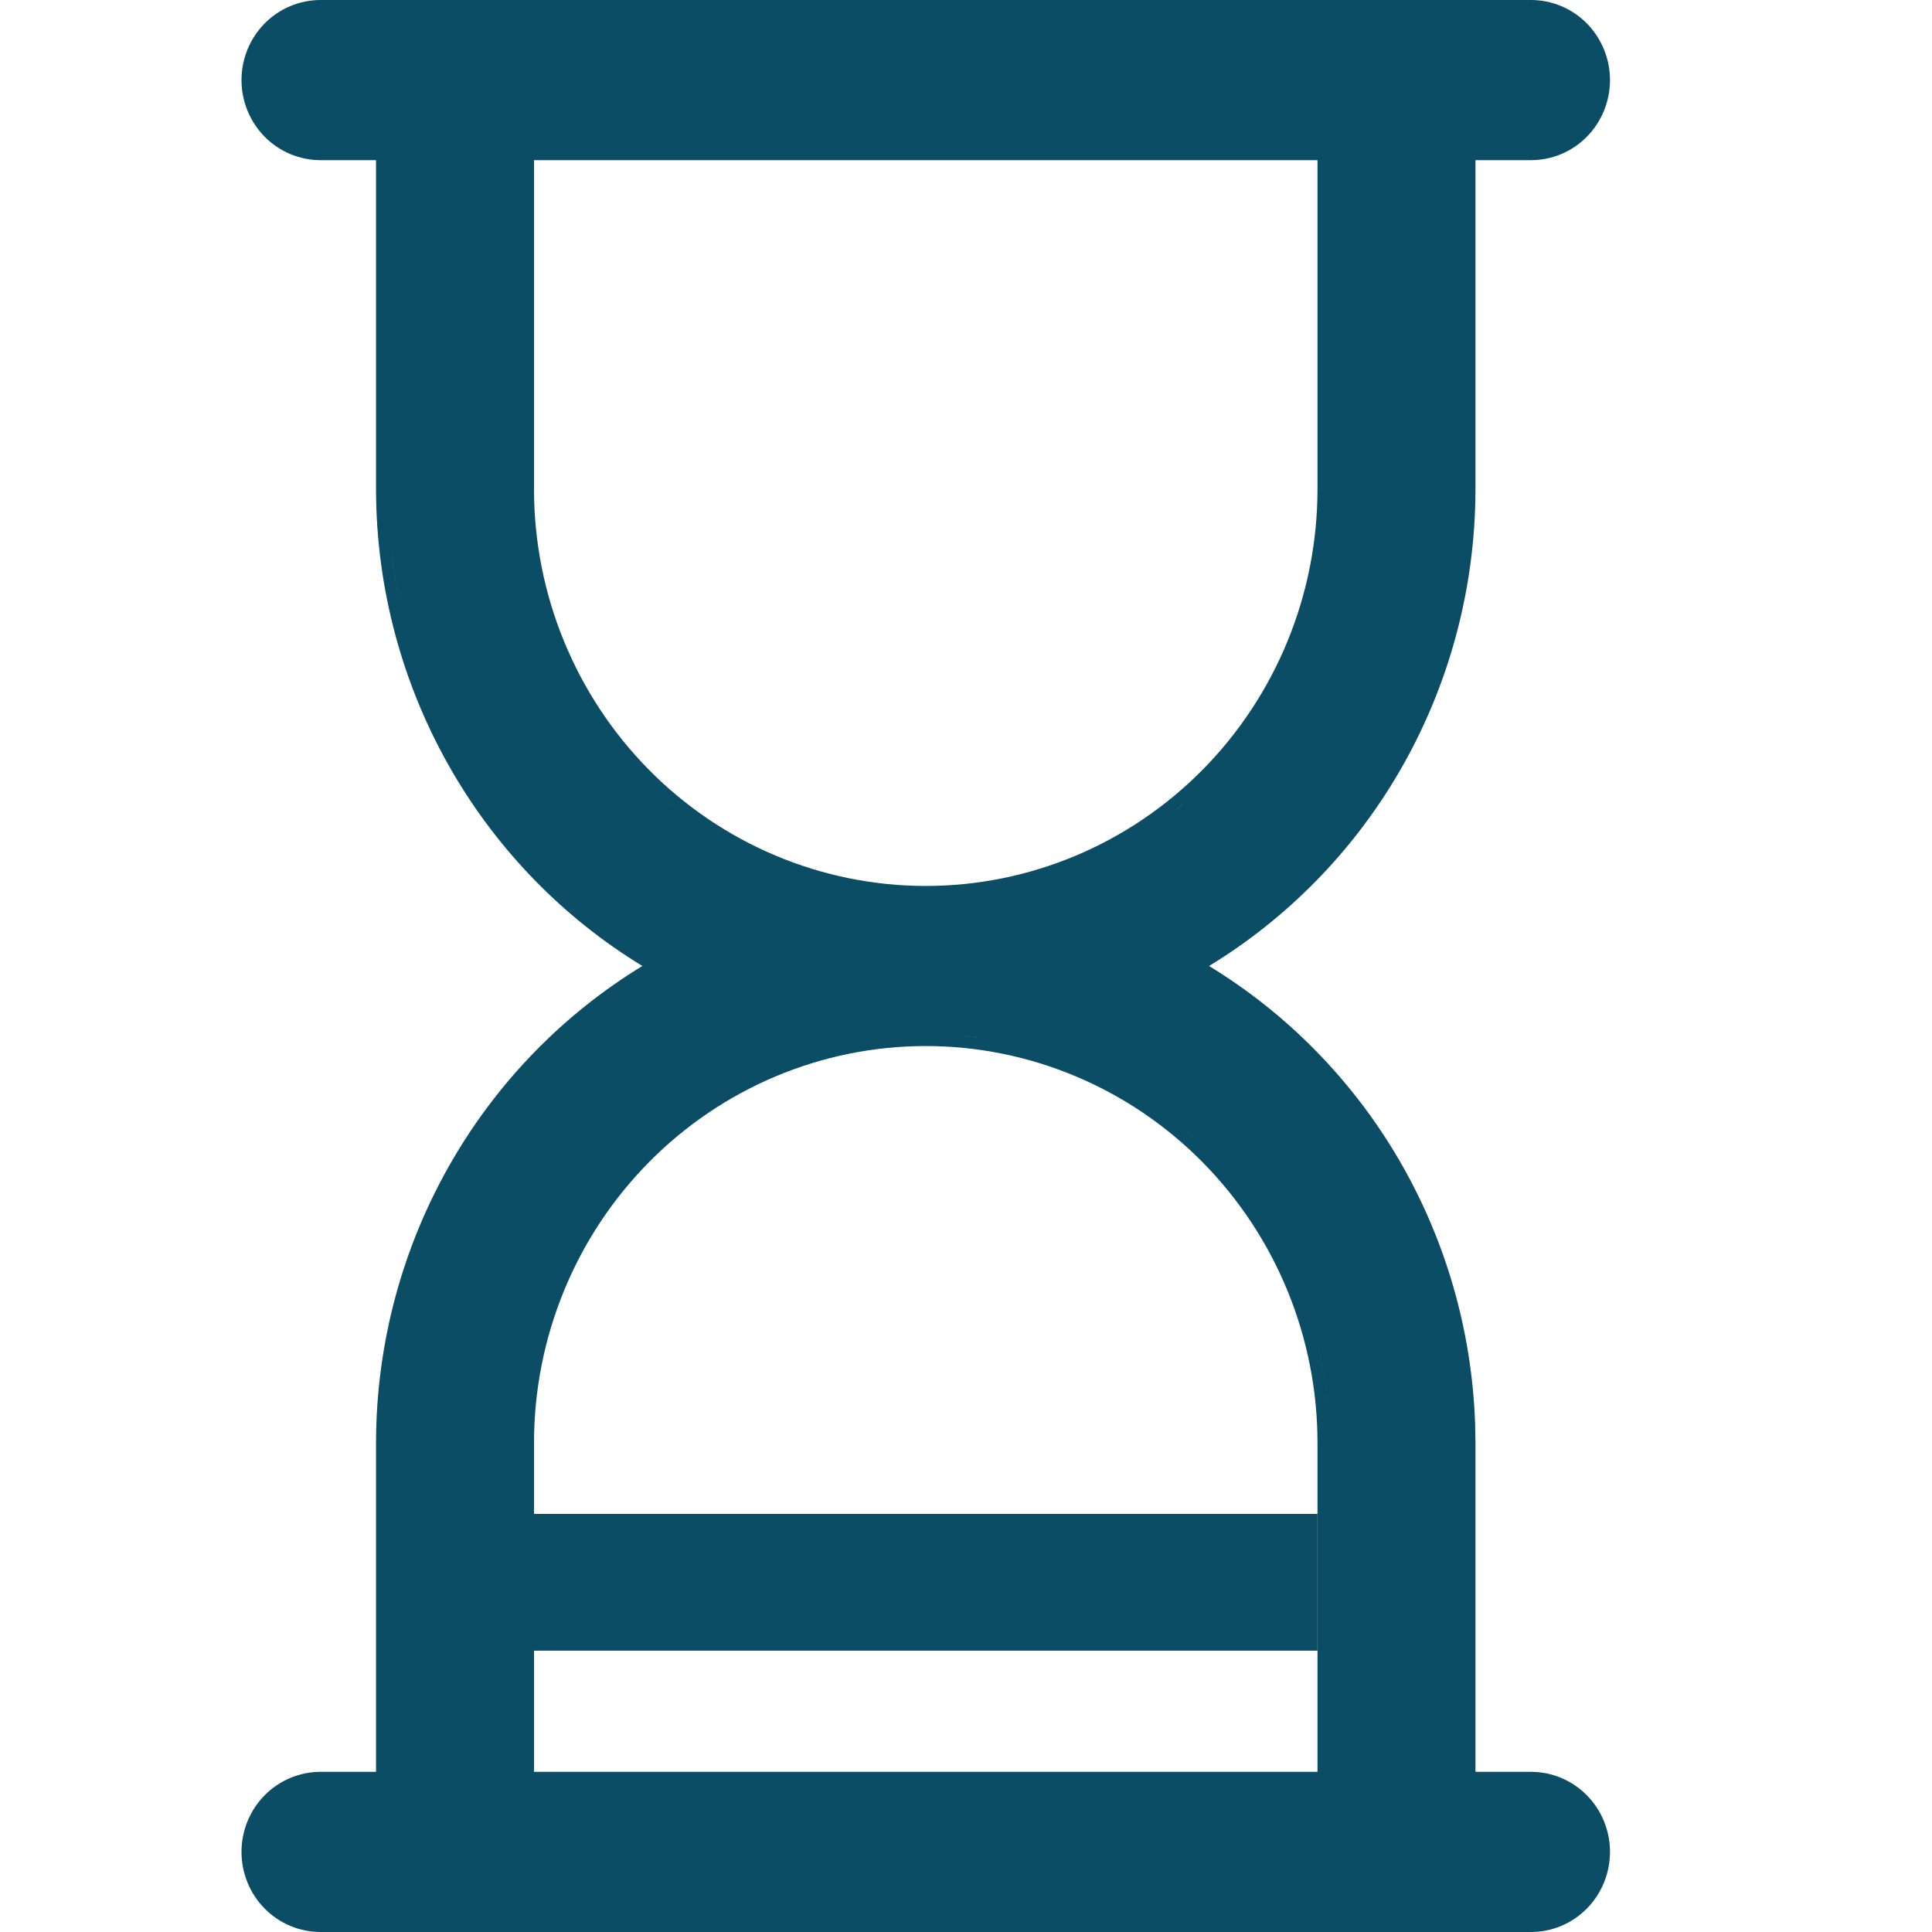 <svg width="60" height="60" viewBox="0 0 60 60" fill="none" xmlns="http://www.w3.org/2000/svg">
<path fill-rule="evenodd" clip-rule="evenodd" d="M47.547 0C48.197 0 48.822 0.262 49.281 0.728C49.742 1.195 50 1.829 50 2.488C50 3.148 49.741 3.78 49.281 4.246C48.822 4.712 48.197 4.974 47.547 4.974H45.822V15.186C45.82 18.278 45.002 21.314 43.45 23.977C42.006 26.453 39.975 28.521 37.549 30C39.975 31.479 42.006 33.547 43.45 36.023C44.905 38.519 45.715 41.344 45.812 44.236L45.822 44.814V55.026H47.547C48.197 55.026 48.822 55.288 49.281 55.754C49.741 56.22 50 56.852 50 57.512C50 58.171 49.742 58.806 49.281 59.272C48.822 59.738 48.197 60 47.547 60H9.955C9.305 60 8.679 59.738 8.219 59.272C7.758 58.806 7.5 58.171 7.5 57.512C7.5 56.853 7.759 56.22 8.219 55.754C8.679 55.288 9.305 55.026 9.955 55.026H11.678V44.814C11.68 41.722 12.5 38.686 14.053 36.023C15.496 33.548 17.523 31.479 19.949 30C17.523 28.521 15.496 26.452 14.053 23.977C12.5 21.314 11.68 18.278 11.678 15.186V4.974H9.955C9.305 4.974 8.679 4.712 8.219 4.246C7.759 3.78 7.5 3.147 7.5 2.488C7.5 1.829 7.758 1.195 8.219 0.728C8.679 0.262 9.305 0 9.955 0H47.547ZM28.75 32.486C25.524 32.486 22.43 33.786 20.149 36.098C17.867 38.41 16.584 41.545 16.584 44.814V47.016V51.263V55.026H40.916V51.263V47.016V44.814C40.916 41.545 39.633 38.41 37.351 36.098C35.07 33.786 31.976 32.486 28.75 32.486ZM40.901 41.718C41.001 42.12 41.081 42.527 41.142 42.938C41.172 43.144 41.197 43.351 41.218 43.558C41.157 42.935 41.051 42.321 40.901 41.718ZM37.178 35.416L37.161 35.401C37.054 35.303 36.943 35.209 36.833 35.114C36.949 35.213 37.065 35.312 37.178 35.416ZM29.99 32.177L29.949 32.175C30.142 32.194 30.334 32.217 30.525 32.245L29.99 32.177ZM16.584 15.186C16.584 18.455 17.867 21.59 20.149 23.902C22.43 26.214 25.524 27.514 28.75 27.514C31.976 27.514 35.07 26.214 37.351 23.902C39.633 21.59 40.916 18.455 40.916 15.186V4.974H16.584V15.186ZM36.45 25.197C36.53 25.134 36.613 25.074 36.692 25.009L36.721 24.982C36.632 25.056 36.54 25.125 36.45 25.197ZM20.81 25.009C20.845 25.038 20.882 25.065 20.917 25.093C20.871 25.056 20.825 25.02 20.779 24.982L20.81 25.009ZM12.192 17.44C12.242 17.813 12.304 18.184 12.378 18.552C12.267 18 12.184 17.442 12.128 16.881L12.192 17.44Z" fill="#0C4D66"/>
<path d="M40.916 47.016H16.584V51.263H40.916V47.016Z" fill="#0C4D66"/>
</svg>
